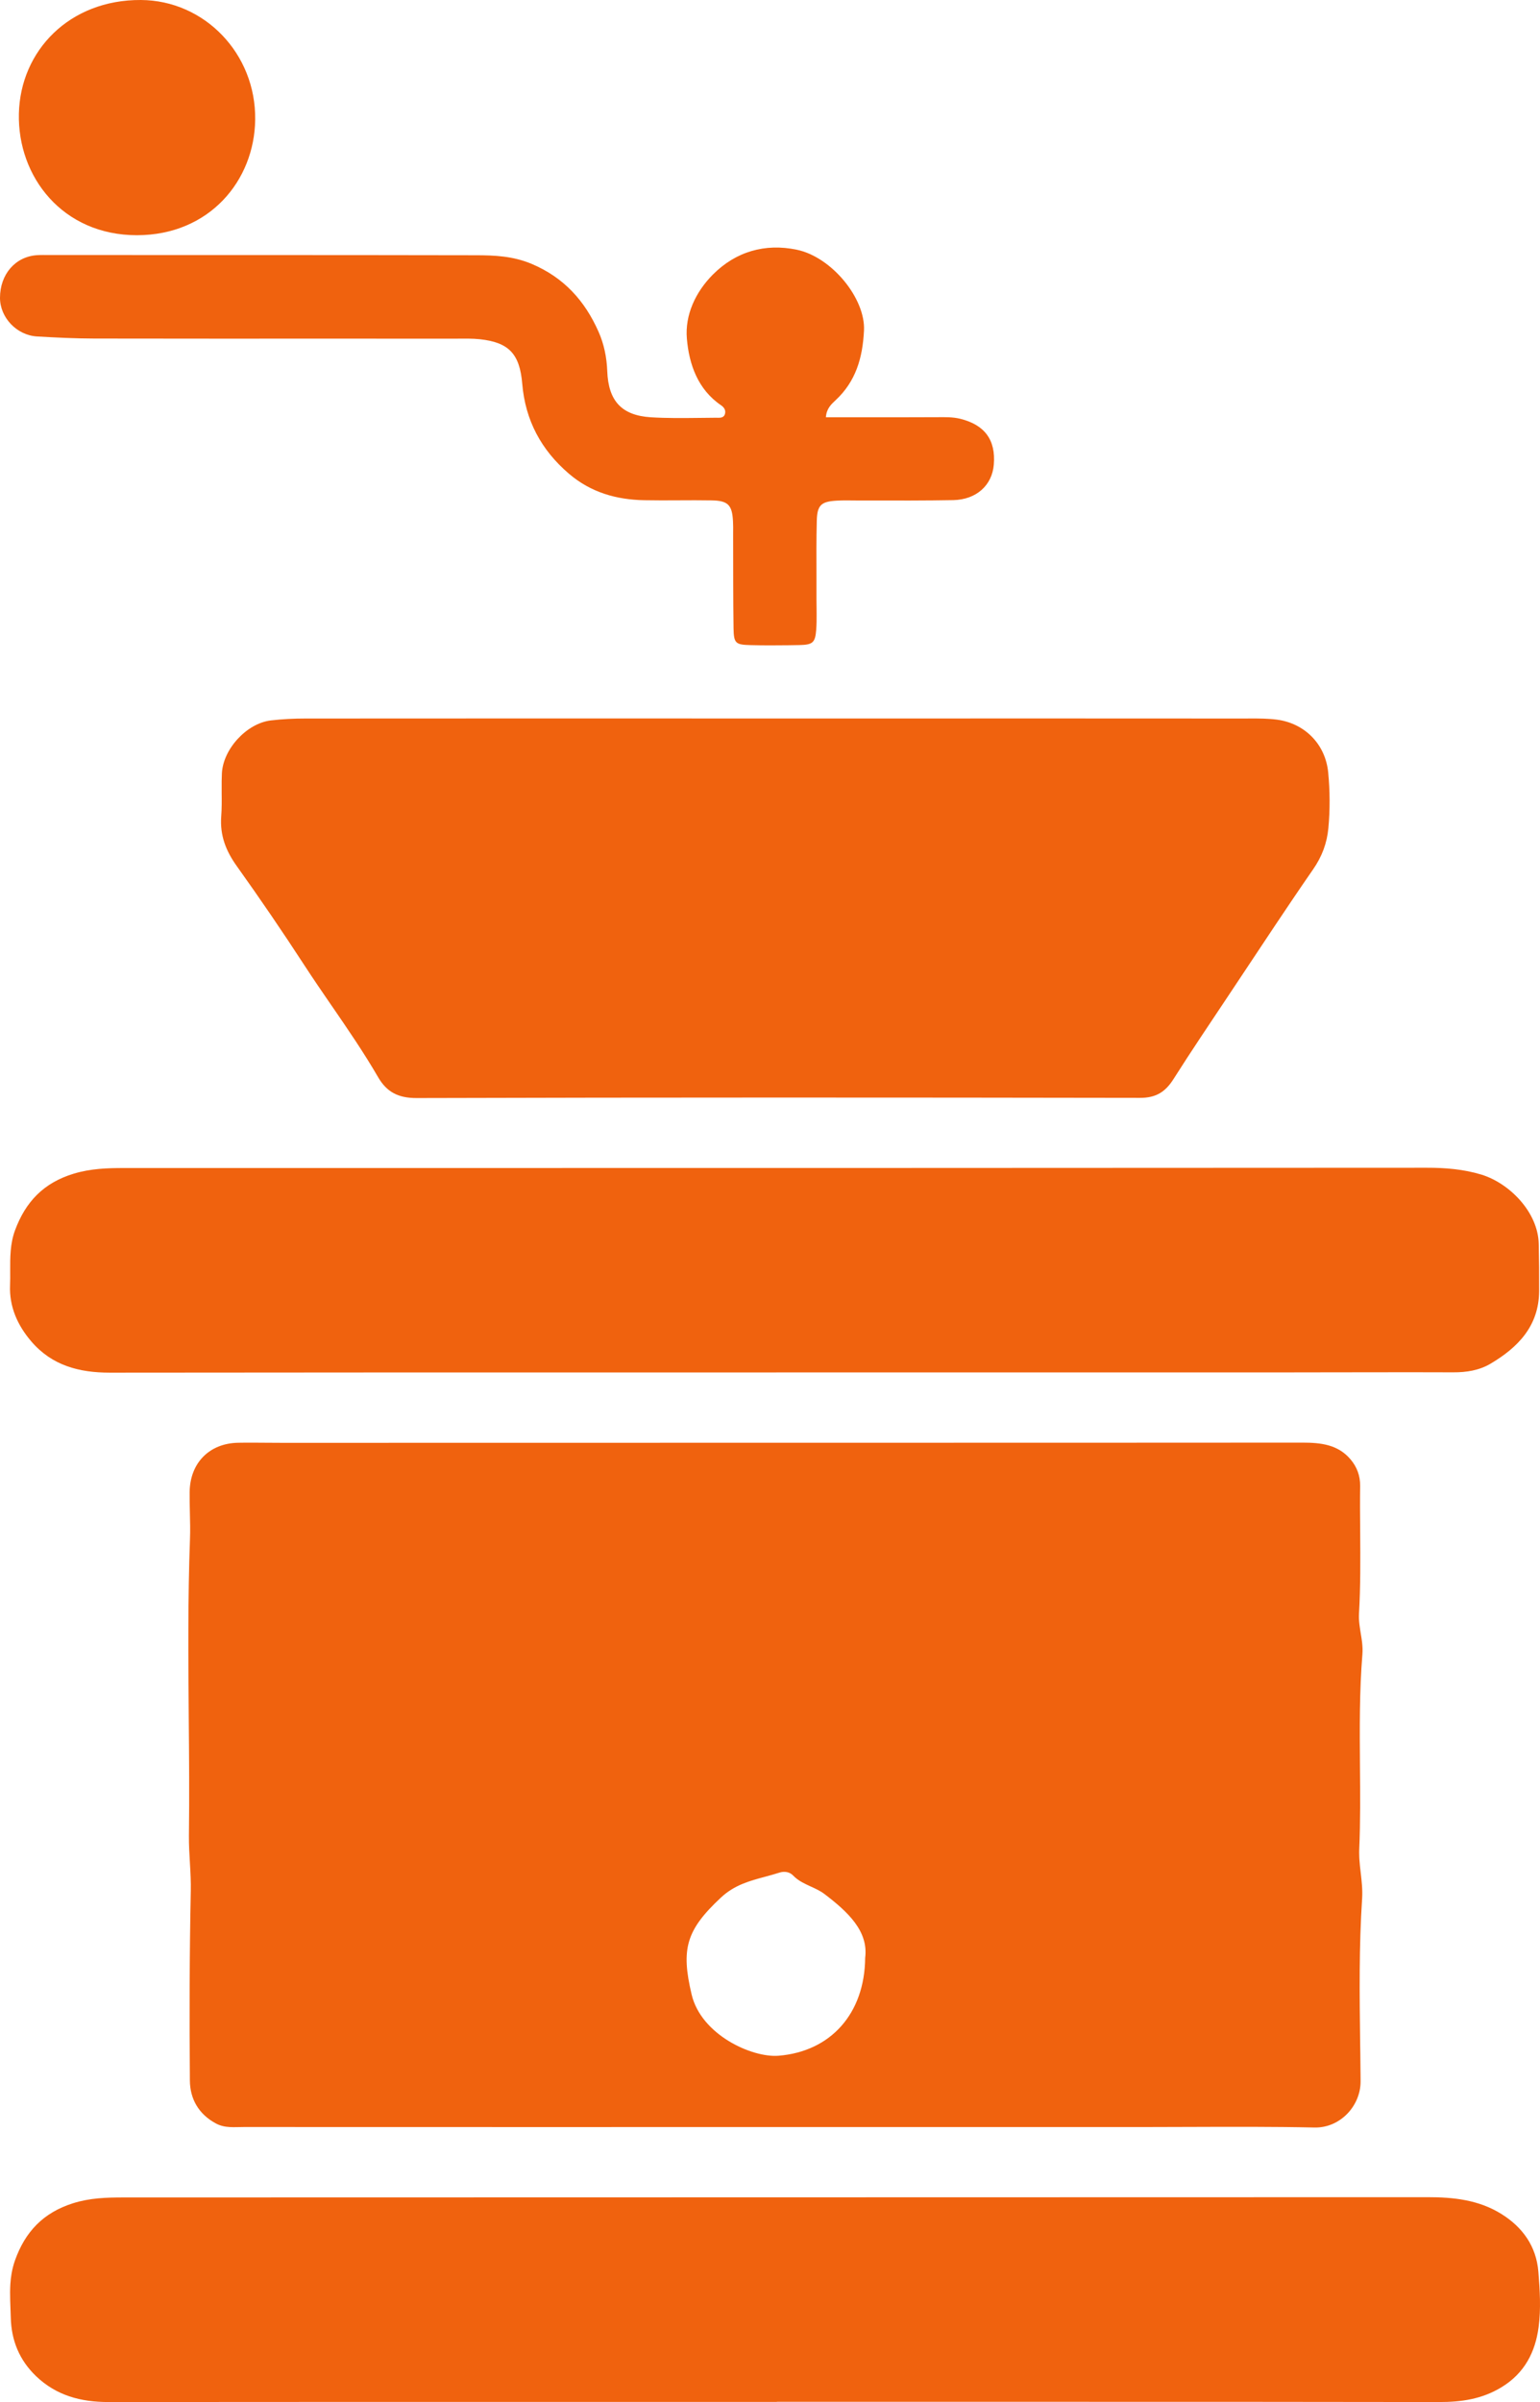 <svg width="34" height="53" viewBox="0 0 34 53" fill="none" xmlns="http://www.w3.org/2000/svg">
<path fill-rule="evenodd" clip-rule="evenodd" d="M0.417 2.507C0.385 3.9 1.382 5.191 3.025 5.19C4.619 5.188 5.618 3.989 5.634 2.639C5.652 1.185 4.516 0.008 3.111 -1.0645e-05C1.535 -0.009 0.449 1.117 0.417 2.507ZM18.234 9.207L18.89 9.207C19.504 9.208 20.105 9.208 20.706 9.205C20.872 9.204 21.034 9.2 21.199 9.24C21.739 9.373 21.988 9.707 21.941 10.254C21.903 10.707 21.558 11.024 21.046 11.035C20.895 11.038 20.744 11.04 20.593 11.041C20.251 11.045 19.909 11.044 19.567 11.043C19.351 11.043 19.135 11.042 18.919 11.043C18.768 11.043 18.617 11.037 18.467 11.047C18.13 11.067 18.041 11.145 18.033 11.492C18.023 11.893 18.024 12.293 18.026 12.694C18.026 12.868 18.027 13.043 18.026 13.217C18.026 13.282 18.027 13.347 18.028 13.412C18.028 13.455 18.029 13.498 18.029 13.542C18.03 13.661 18.029 13.78 18.02 13.898C17.998 14.181 17.942 14.227 17.651 14.233C17.568 14.235 17.485 14.236 17.402 14.237C17.123 14.241 16.844 14.241 16.565 14.234C16.238 14.226 16.201 14.193 16.195 13.863C16.185 13.197 16.188 12.531 16.186 11.865C16.186 11.829 16.186 11.792 16.186 11.755C16.187 11.671 16.188 11.586 16.183 11.502C16.165 11.145 16.075 11.047 15.716 11.041C15.218 11.032 14.72 11.047 14.222 11.037C13.609 11.025 13.048 10.867 12.565 10.456C11.948 9.93 11.598 9.275 11.53 8.468C11.475 7.81 11.236 7.553 10.592 7.485C10.511 7.476 10.43 7.473 10.348 7.472C10.278 7.471 10.207 7.472 10.137 7.472L10.049 7.473C9.204 7.472 8.359 7.472 7.515 7.472C5.704 7.473 3.894 7.473 2.083 7.47C1.662 7.469 1.24 7.449 0.818 7.424C0.369 7.398 1.31456e-07 7.006 1.31456e-07 6.572C-0 6.051 0.34 5.66 0.82 5.63C0.91 5.624 1.001 5.627 1.092 5.627C4.23 5.628 7.368 5.626 10.506 5.632C10.924 5.632 11.332 5.651 11.741 5.824C12.449 6.124 12.91 6.634 13.213 7.316C13.336 7.592 13.395 7.883 13.407 8.19C13.432 8.847 13.724 9.165 14.367 9.207C14.719 9.229 15.072 9.225 15.426 9.221C15.556 9.219 15.685 9.217 15.815 9.217C15.826 9.217 15.838 9.217 15.849 9.218C15.876 9.218 15.903 9.218 15.928 9.211C15.962 9.202 15.991 9.182 16.005 9.136C16.029 9.055 15.989 8.99 15.922 8.944C15.404 8.593 15.213 8.035 15.165 7.475C15.119 6.949 15.357 6.442 15.738 6.059C16.248 5.547 16.893 5.365 17.591 5.51C18.361 5.67 19.111 6.585 19.075 7.294C19.045 7.899 18.894 8.417 18.446 8.833C18.347 8.925 18.248 9.017 18.234 9.207ZM18.983 15.853H17.154C13.685 15.852 10.215 15.851 6.745 15.854C6.49 15.854 6.232 15.866 5.979 15.896C5.449 15.959 4.926 16.525 4.899 17.063C4.896 17.119 4.895 17.176 4.894 17.233C4.893 17.321 4.893 17.409 4.894 17.497C4.896 17.671 4.897 17.843 4.884 18.015C4.853 18.431 4.987 18.774 5.226 19.108C5.739 19.826 6.238 20.557 6.718 21.295C6.913 21.595 7.116 21.89 7.318 22.185L7.325 22.194C7.68 22.711 8.035 23.228 8.35 23.771C8.54 24.097 8.795 24.229 9.196 24.228C14.521 24.213 19.846 24.215 25.171 24.224C25.518 24.225 25.728 24.094 25.906 23.813C26.306 23.182 26.725 22.563 27.139 21.941C27.283 21.726 27.426 21.509 27.57 21.293C27.76 21.006 27.951 20.719 28.142 20.433C28.422 20.014 28.703 19.597 28.99 19.183C29.187 18.899 29.297 18.604 29.328 18.27C29.366 17.862 29.363 17.452 29.324 17.046C29.265 16.426 28.812 15.962 28.195 15.879C27.997 15.853 27.794 15.853 27.593 15.853L27.518 15.854C24.673 15.852 21.828 15.852 18.983 15.853ZM5.388 46.932C9.297 46.934 13.206 46.933 17.114 46.933L25.174 46.933C25.536 46.933 25.898 46.932 26.26 46.93H26.267C27.186 46.927 28.104 46.923 29.022 46.943C29.588 46.955 30.043 46.464 30.039 45.921L30.038 45.773L30.036 45.61L30.033 45.316L30.029 45.059C30.016 44.002 30.003 42.944 30.073 41.887C30.085 41.698 30.063 41.509 30.042 41.321C30.03 41.224 30.019 41.127 30.013 41.031C30.012 41.014 30.011 40.996 30.01 40.979C30.009 40.965 30.009 40.95 30.009 40.936C30.007 40.893 30.007 40.849 30.009 40.806C30.036 40.19 30.03 39.574 30.025 38.957C30.019 38.138 30.012 37.319 30.079 36.502C30.082 36.459 30.083 36.417 30.082 36.376C30.081 36.352 30.08 36.328 30.078 36.304C30.076 36.282 30.074 36.26 30.072 36.238C30.064 36.171 30.053 36.104 30.042 36.038L30.031 35.968C30.024 35.927 30.019 35.886 30.014 35.846C30.004 35.765 29.999 35.684 30.004 35.602C30.039 35.001 30.034 34.399 30.03 33.797C30.027 33.461 30.024 33.124 30.029 32.788C30.032 32.562 29.959 32.37 29.82 32.204C29.541 31.871 29.158 31.831 28.755 31.831L24.257 31.833L18.298 31.834L9.725 31.835L6.299 31.836C6.175 31.836 6.051 31.835 5.927 31.834H5.92C5.816 31.833 5.711 31.832 5.607 31.832C5.49 31.831 5.374 31.832 5.258 31.834C4.622 31.845 4.194 32.28 4.187 32.922C4.185 33.073 4.189 33.224 4.192 33.374C4.197 33.572 4.202 33.769 4.194 33.967C4.146 35.275 4.157 36.583 4.167 37.891C4.175 38.762 4.182 39.633 4.171 40.504C4.167 40.913 4.221 41.316 4.212 41.727C4.183 43.119 4.181 44.512 4.192 45.905C4.195 46.313 4.387 46.65 4.768 46.854C4.969 46.962 5.18 46.931 5.388 46.932ZM18.204 41.792C18.718 42.184 19.177 42.609 19.101 43.201C19.09 44.431 18.338 45.266 17.19 45.359C16.603 45.407 15.481 44.898 15.27 44.009C15.031 43.001 15.148 42.586 15.919 41.867C16.215 41.591 16.553 41.5 16.894 41.409C17 41.38 17.105 41.352 17.21 41.318C17.309 41.286 17.43 41.298 17.508 41.38C17.569 41.444 17.639 41.493 17.713 41.534C17.774 41.567 17.837 41.596 17.899 41.625C18.005 41.673 18.111 41.721 18.204 41.792ZM17.152 52.997L13.761 52.997C11.907 52.997 10.053 52.996 8.199 52.997C6.265 52.997 4.331 52.998 2.397 53C1.789 53.001 1.247 52.86 0.796 52.429C0.427 52.075 0.25 51.64 0.238 51.136C0.232 50.888 0.213 50.639 0.229 50.392C0.234 50.318 0.242 50.244 0.255 50.17C0.264 50.118 0.274 50.066 0.288 50.015C0.3 49.97 0.313 49.925 0.329 49.88C0.555 49.242 0.955 48.822 1.612 48.614C1.983 48.497 2.349 48.486 2.724 48.486L12.694 48.484C18.966 48.483 25.238 48.482 31.51 48.48C32.087 48.479 32.648 48.538 33.15 48.852C33.619 49.145 33.919 49.566 33.964 50.125C33.997 50.531 34.023 50.948 33.969 51.349C33.897 51.895 33.66 52.363 33.152 52.672C32.718 52.937 32.262 53.001 31.771 53C30.468 52.998 29.164 52.997 27.86 52.996C26.423 52.995 24.985 52.995 23.548 52.995L21.226 52.995C19.868 52.995 18.51 52.995 17.152 52.995V52.997ZM13.662 30.283L17.139 30.283V30.282L20.44 30.282C23.007 30.282 25.575 30.282 28.142 30.282C28.568 30.282 28.994 30.281 29.42 30.28L30.275 30.279C30.563 30.278 30.852 30.278 31.14 30.278C31.454 30.278 31.768 30.279 32.081 30.28C32.377 30.282 32.66 30.236 32.907 30.09C33.514 29.731 33.975 29.259 33.981 28.49C33.983 28.142 33.98 27.793 33.972 27.445C33.957 26.746 33.326 26.105 32.702 25.916C32.315 25.799 31.909 25.765 31.496 25.766C23.603 25.771 15.71 25.772 7.817 25.772L2.743 25.772C2.368 25.772 2.003 25.784 1.63 25.896C0.966 26.096 0.565 26.515 0.331 27.148C0.222 27.445 0.224 27.746 0.225 28.047C0.226 28.151 0.226 28.256 0.222 28.36C0.203 28.833 0.387 29.243 0.691 29.598C1.147 30.13 1.746 30.287 2.422 30.287C6.169 30.282 9.915 30.283 13.662 30.283Z" fill="#F0620E"/>
</svg>
